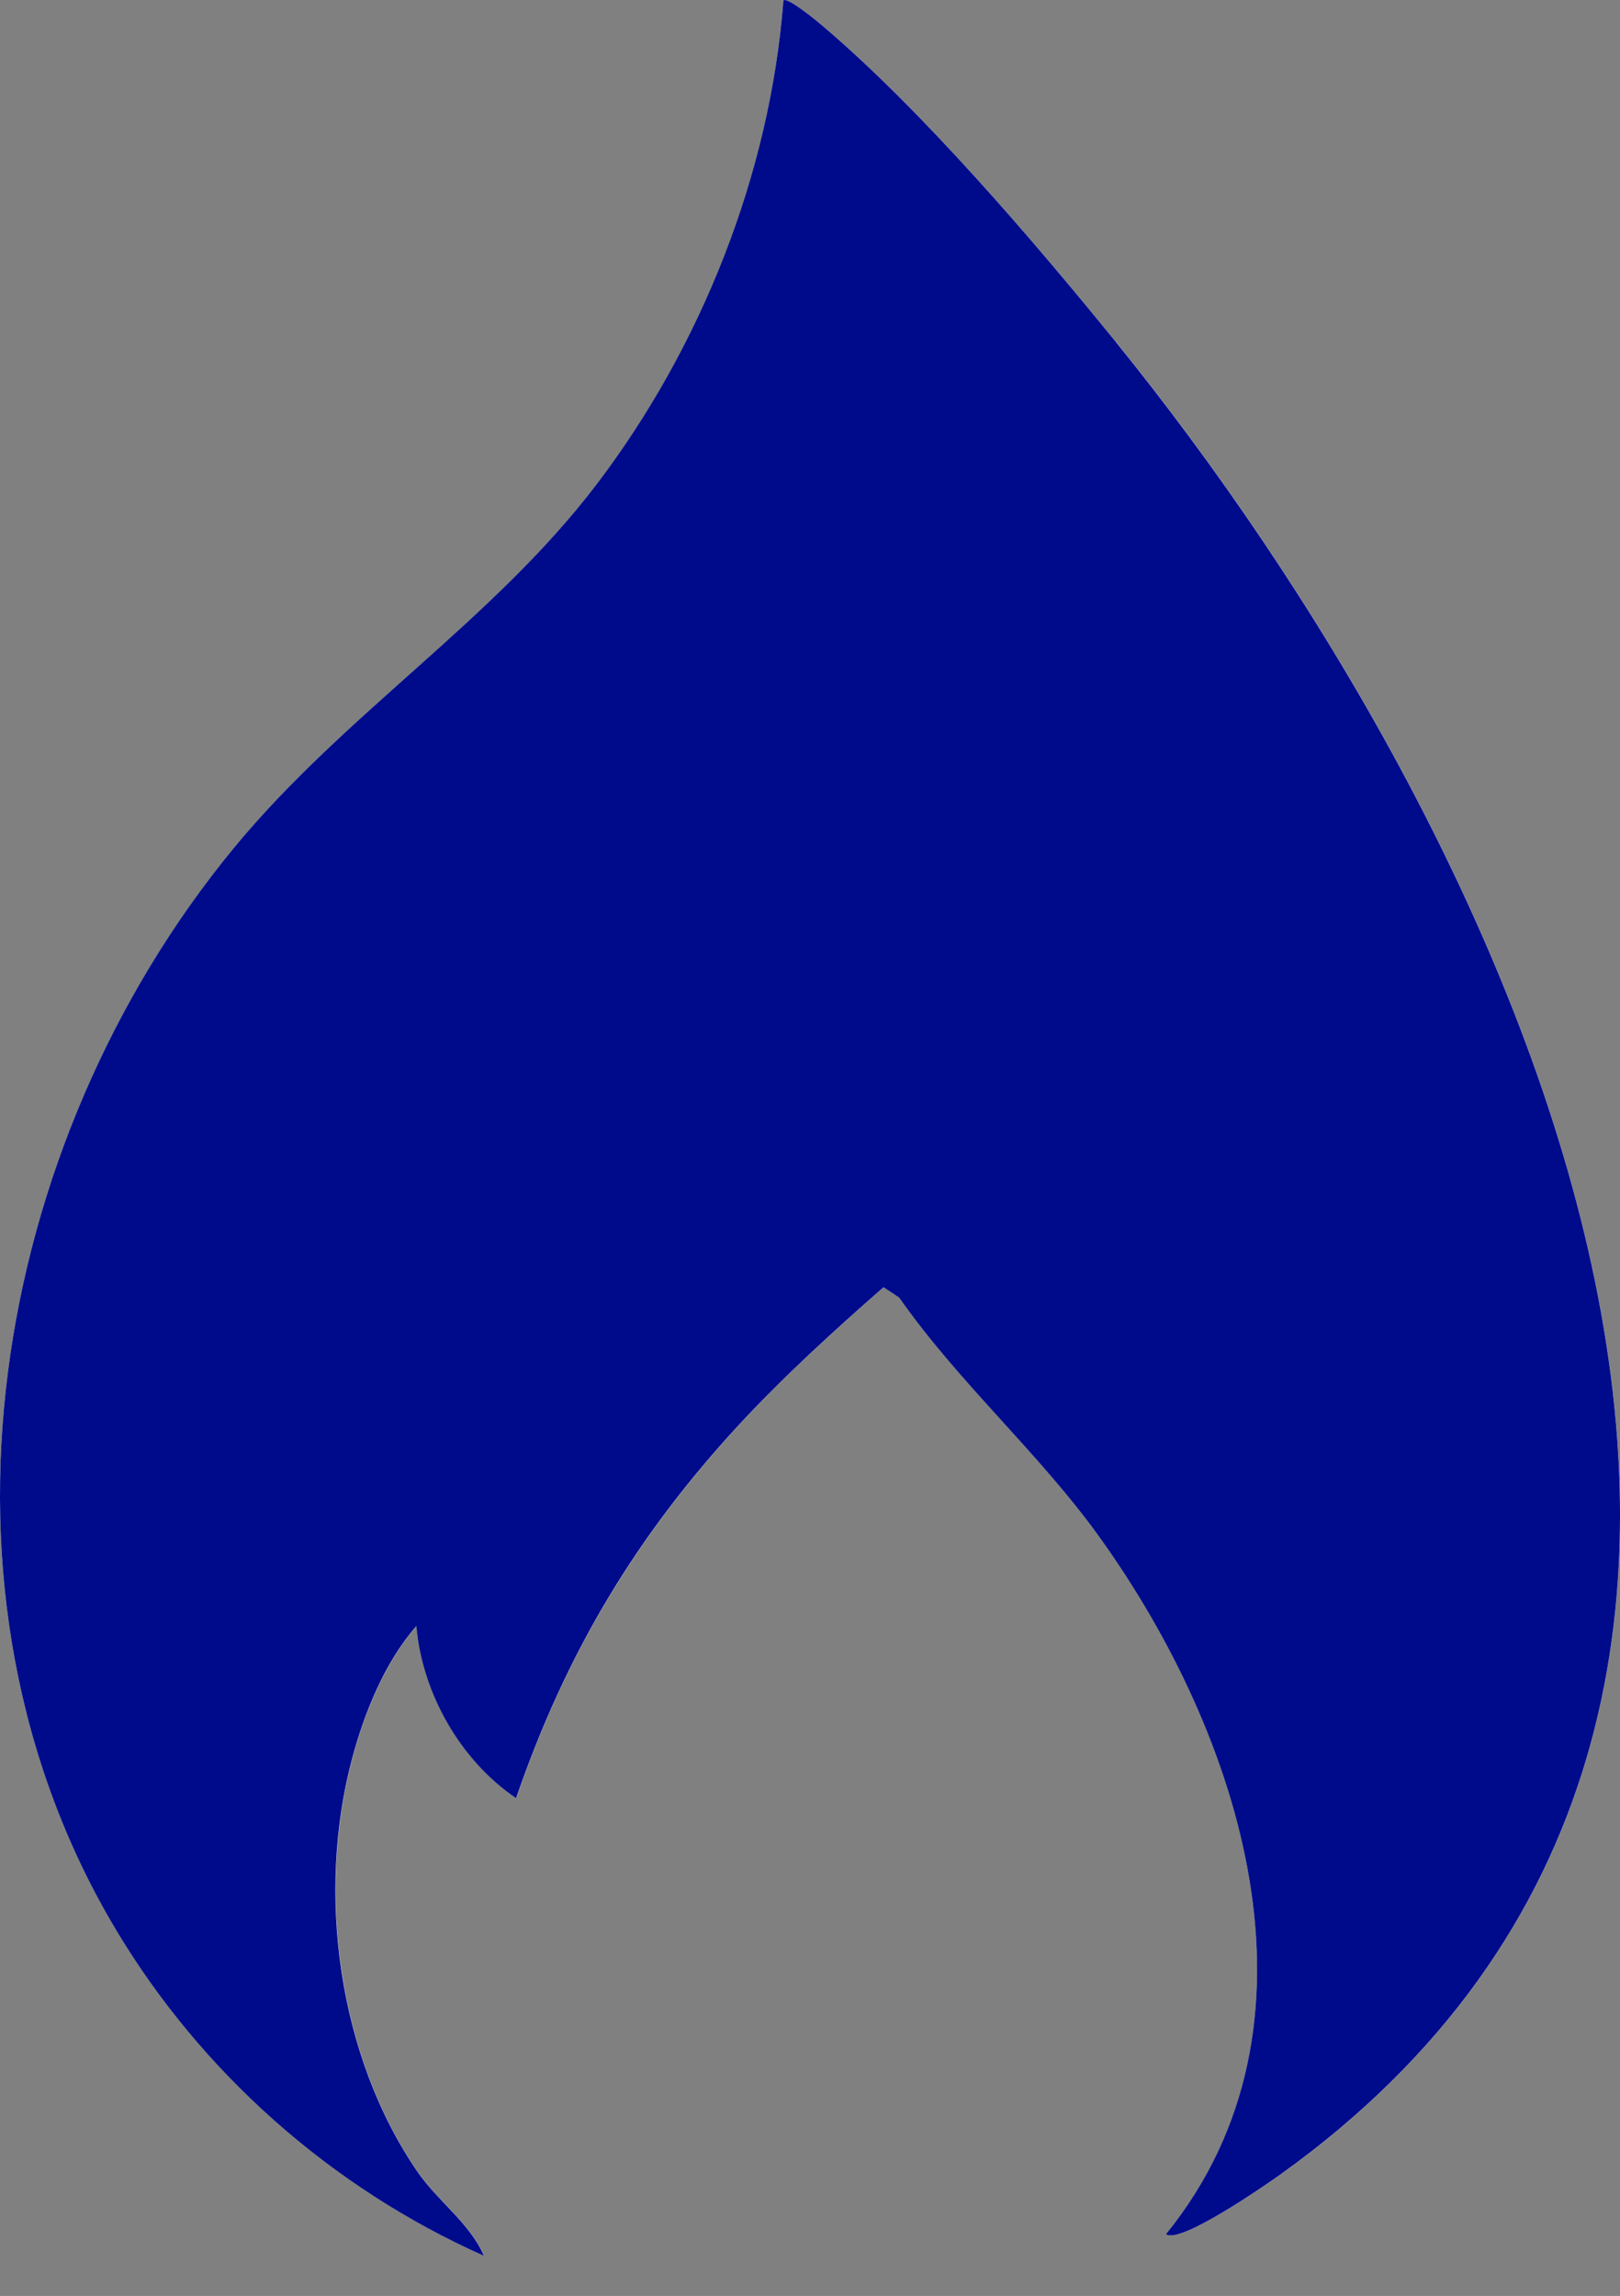 <?xml version="1.0" encoding="UTF-8"?>
<svg id="Layer_15" xmlns="http://www.w3.org/2000/svg" version="1.1" viewBox="0 0 97.34 137.91">
  <rect x="0" y="0" width="97.34" height="137.91" fill="#808080" stroke="none"/>
  <!-- Generator: Adobe Illustrator 29.6.1, SVG Export Plug-In . SVG Version: 2.1.1 Build 9)  -->
  <defs>
    <style>
      .st0 {
        fill: #000b8c;
      }

      .st1 {
        fill: #fefefe;
      }
    </style>
  </defs>
  <path class="st1" d="M67.03,20.52c-4.96-6.12-11.69-13.97-17.69-19.04-.28-.24-2.06-1.7-2.27-1.45-.78,10.43-4.89,20.78-11.21,29.06s-15.18,13.79-21.82,21.87C-.57,68.71-5.17,95.59,6.96,115.88c5.14,8.6,12.96,15.52,22.13,19.62-.84-1.96-2.78-3.28-4-5.06-4.74-6.9-6.08-16.67-3.92-24.82.73-2.74,1.97-5.79,3.86-7.95.36,4.04,2.64,8.07,5.99,10.34,3.01-8.74,7.22-15.75,13.44-22.48,2.69-2.91,5.66-5.6,8.64-8.21l.94.62c3.61,5.16,8.42,9.34,12.08,14.45,8.48,11.84,14.15,29.22,3.95,41.81.83.62,5.94-2.92,6.91-3.61,39.26-28.17,13.79-80.8-9.94-110.07Z"/>
  <path class="st0" d="M67.03,20.52c23.74,29.28,49.21,81.9,9.94,110.07-.97.69-6.07,4.23-6.91,3.61,10.21-12.59,4.53-29.97-3.95-41.81-3.66-5.11-8.47-9.29-12.08-14.45l-.94-.62c-2.98,2.61-5.95,5.31-8.64,8.21-6.22,6.72-10.43,13.74-13.44,22.48-3.35-2.27-5.64-6.3-5.99-10.34-1.89,2.15-3.13,5.21-3.86,7.95-2.17,8.14-.82,17.92,3.92,24.82,1.22,1.78,3.16,3.1,4,5.06-9.17-4.09-16.99-11.01-22.13-19.62C-5.17,95.59-.57,68.71,14.03,50.96c6.65-8.08,15.56-13.65,21.82-21.87S46.28,10.46,47.07.03c.21-.25,1.99,1.21,2.27,1.45,6,5.07,12.72,12.92,17.69,19.04Z"/>
</svg>
